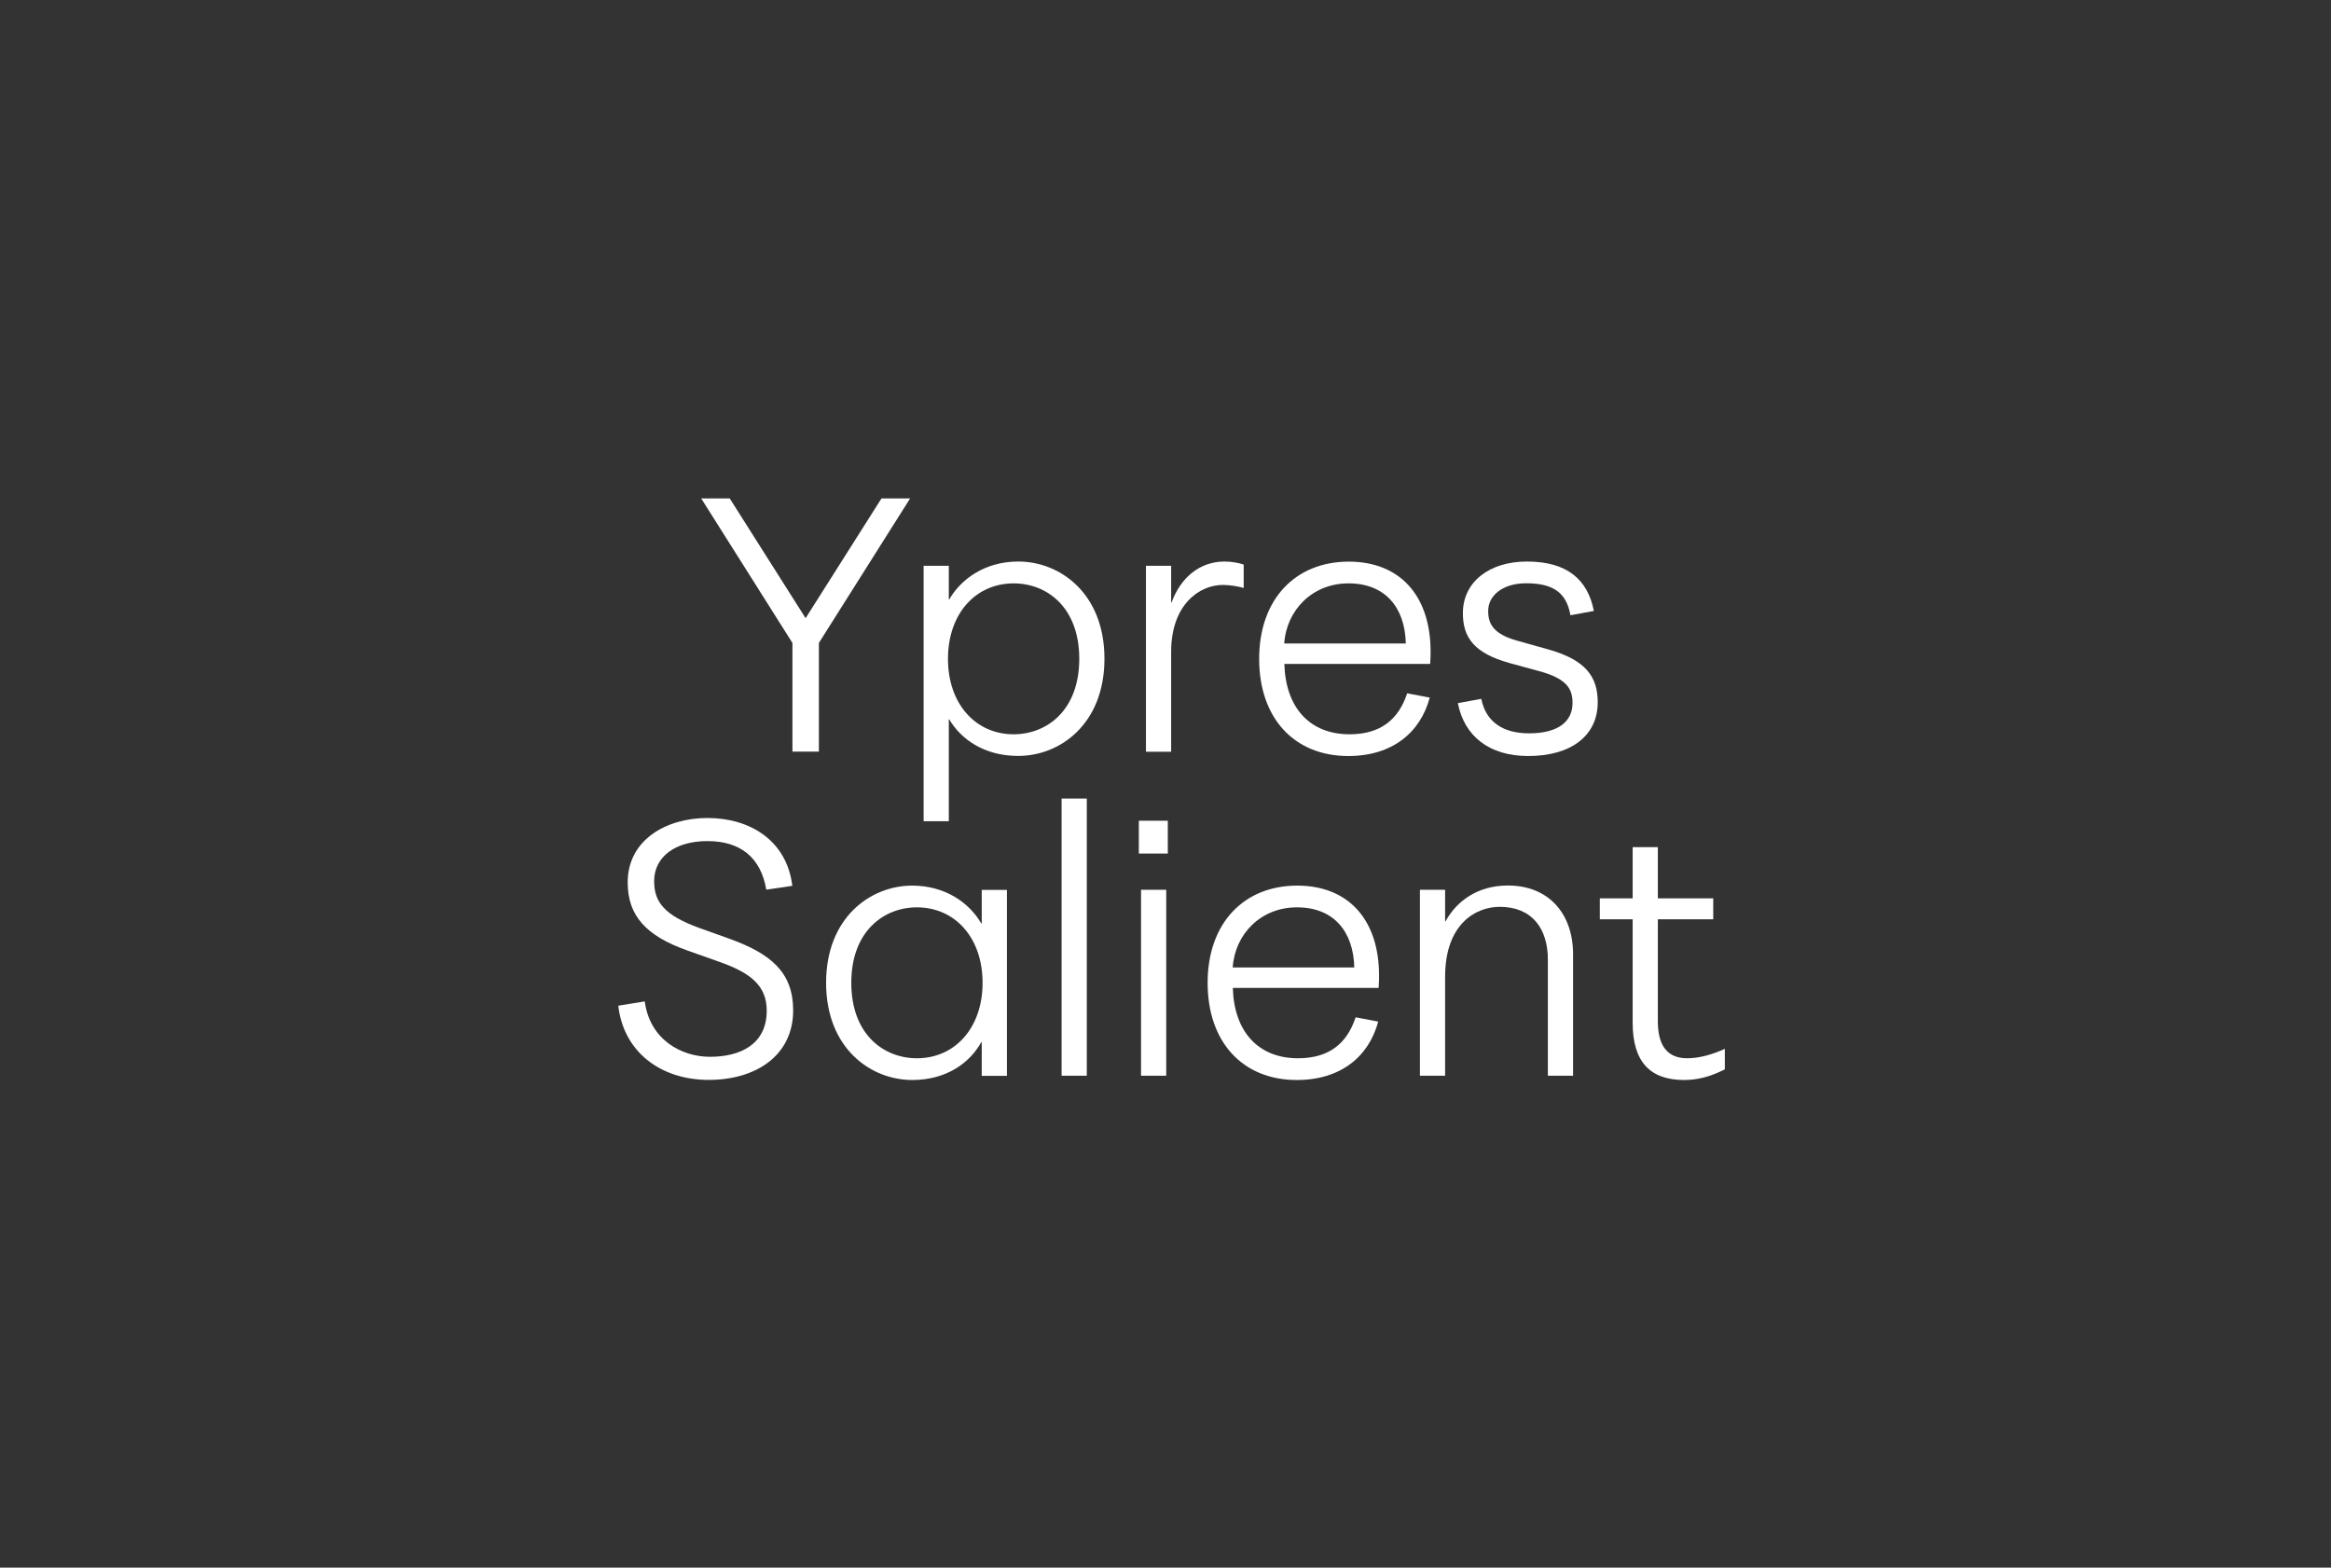 <?xml version="1.0" encoding="utf-8"?>
<!-- Generator: Adobe Illustrator 25.2.3, SVG Export Plug-In . SVG Version: 6.00 Build 0)  -->
<svg version="1.1" xmlns="http://www.w3.org/2000/svg" xmlns:xlink="http://www.w3.org/1999/xlink" x="0px" y="0px"
	 viewBox="0 0 223 150" style="enable-background:new 0 0 223 150;" xml:space="preserve">
<rect x="0" y="0" width="223" height="150" fill="#333333" stroke="none"/>
<style type="text/css">
	.st0{display:none;}
	.st1{display:inline;fill:#151516;}
	.st2{display:inline;}
	.st3{fill:none;stroke:#FF00FF;stroke-width:0.142;stroke-miterlimit:10;}
	.st4{fill:#FFFFFF;}
</style>
<g id="BG" class="st0">
	<rect x="36.5" y="-36.5" transform="matrix(6.123234e-17 -1 1 6.123234e-17 36.5 186.5)" class="st1" width="150" height="223"/>
</g>
<g id="Guides" class="st0">
	<g class="st2">
		<line class="st3" x1="222.88" y1="95.9" x2="0.12" y2="95.9"/>
		<line class="st3" x1="0.12" y1="54.1" x2="222.88" y2="54.1"/>
		<line class="st3" x1="222.88" y1="81.97" x2="0.12" y2="81.97"/>
		<line class="st3" x1="0.12" y1="68.03" x2="222.88" y2="68.03"/>
		<line class="st3" x1="0.12" y1="75" x2="222.88" y2="75"/>
		<line class="st3" x1="222.88" y1="88.93" x2="0.12" y2="88.93"/>
		<line class="st3" x1="0.12" y1="61.07" x2="222.88" y2="61.07"/>
		<line class="st3" x1="0.12" y1="47.13" x2="222.88" y2="47.13"/>
		<line class="st3" x1="0.12" y1="102.87" x2="222.88" y2="102.87"/>
	</g>
</g>
<g id="Layer_1">
	<g>
		<path class="st4" d="M87.07,47.69l-8.73,13.83v10.4h-2.53v-10.4l-8.73-13.83h2.73l7.26,11.46l7.26-11.46H87.07z"/>
		<path class="st4" d="M90.81,68.83h-0.04v9.75h-2.41V54.14h2.41v3.22h0.04c1.1-1.92,3.39-3.63,6.61-3.63c4,0,8.24,3.06,8.24,9.3
			c0,6.24-4.24,9.3-8.24,9.3C94.15,72.34,91.91,70.71,90.81,68.83z M103.25,63.04c0-4.94-3.1-7.22-6.28-7.22
			c-3.63,0-6.28,2.9-6.28,7.22c0,4.32,2.65,7.22,6.28,7.22C100.15,70.26,103.25,67.97,103.25,63.04z"/>
		<path class="st4" d="M118.98,54.02v2.24c-0.53-0.16-1.35-0.29-2-0.29c-2.24,0-4.94,1.88-4.94,6.41v9.55h-2.41V54.14h2.41v3.51
			h0.04c0.86-2.37,2.69-3.92,5.06-3.92C117.8,53.73,118.53,53.86,118.98,54.02z"/>
		<path class="st4" d="M136.82,63.53h-13.95c0.12,4.16,2.41,6.73,6.24,6.73c2.98,0,4.69-1.43,5.51-3.92l2.16,0.41
			c-0.9,3.35-3.59,5.59-7.79,5.59c-5.18,0-8.53-3.63-8.53-9.3c0-5.71,3.47-9.3,8.57-9.3c4.9,0,7.83,3.26,7.83,8.61
			C136.86,62.55,136.86,63.04,136.82,63.53z M122.86,61.57h11.63c-0.08-3.47-2-5.75-5.47-5.75
			C125.56,55.81,123.07,58.38,122.86,61.57z"/>
		<path class="st4" d="M144.4,63.44c-3.35-0.94-4.45-2.41-4.45-4.77c0-3.02,2.57-4.94,6.12-4.94c3.88,0,5.83,1.75,6.41,4.73
			l-2.24,0.41c-0.37-2.08-1.55-3.06-4.24-3.06c-2.2,0-3.63,1.14-3.63,2.65c0,1.26,0.53,2.2,2.69,2.82l3.06,0.86
			c3.63,1.02,4.73,2.65,4.73,5.06c0,3.18-2.53,5.14-6.65,5.14c-3.75,0-6.12-1.92-6.73-5.06l2.24-0.41c0.45,2.24,2.12,3.3,4.57,3.3
			c2.9,0,4.16-1.22,4.16-2.9c0-1.31-0.49-2.33-3.22-3.06L144.4,63.44z"/>
		<path class="st4" d="M69.8,89.83c3.96,1.43,6.08,3.22,6.08,6.85c0,4.28-3.51,6.65-8.08,6.65c-4.65,0-8.16-2.73-8.65-7.1l2.53-0.41
			c0.49,3.67,3.51,5.3,6.24,5.3c2.94,0,5.43-1.22,5.43-4.41c0-2.41-1.55-3.63-4.57-4.69l-3.1-1.1c-3.88-1.39-5.63-3.3-5.63-6.49
			c0-4.08,3.71-6.16,7.63-6.16c4.08,0,7.59,2.16,8.12,6.49l-2.49,0.37c-0.53-3.1-2.49-4.65-5.63-4.65c-3.1,0-5.1,1.51-5.1,3.84
			c0,1.96,0.94,3.26,4.37,4.49L69.8,89.83z"/>
		<path class="st4" d="M93.92,102.93v-3.22h-0.04c-1.1,2-3.35,3.63-6.61,3.63c-4,0-8.24-3.06-8.24-9.3c0-6.24,4.24-9.3,8.24-9.3
			c3.22,0,5.51,1.71,6.61,3.63h0.04v-3.22h2.41v17.79H93.92z M94,94.04c0-4.33-2.65-7.22-6.28-7.22c-3.18,0-6.28,2.29-6.28,7.22
			c0,4.94,3.1,7.22,6.28,7.22C91.35,101.26,94,98.36,94,94.04z"/>
		<path class="st4" d="M103.97,76.41v26.52h-2.41V76.41H103.97z"/>
		<path class="st4" d="M108.95,81.67v-3.14h2.77v3.14H108.95z M109.16,102.93V85.14h2.41v17.79H109.16z"/>
		<path class="st4" d="M131.89,94.53h-13.95c0.12,4.16,2.41,6.73,6.24,6.73c2.98,0,4.69-1.43,5.51-3.92l2.16,0.41
			c-0.9,3.35-3.59,5.59-7.79,5.59c-5.18,0-8.53-3.63-8.53-9.3c0-5.71,3.47-9.3,8.57-9.3c4.9,0,7.83,3.26,7.83,8.61
			C131.93,93.55,131.93,94.04,131.89,94.53z M117.93,92.57h11.63c-0.08-3.47-2-5.75-5.47-5.75
			C120.62,86.81,118.14,89.38,117.93,92.57z"/>
		<path class="st4" d="M150.49,91.3v11.63h-2.41v-11.1c0-2.98-1.51-5.06-4.61-5.06c-2.28,0-5.22,1.63-5.22,6.69v9.47h-2.41V85.14
			h2.41v3.02h0.04c1.06-1.96,3.1-3.43,5.96-3.43C148.2,84.73,150.49,87.47,150.49,91.3z"/>
		<path class="st4" d="M165.01,100.36v1.96c-1.27,0.65-2.53,1.02-3.88,1.02c-3.18,0-4.94-1.63-4.94-5.51v-9.87h-3.14v-2h3.14v-4.9
			h2.41v4.9h5.3v2h-5.3v9.75c0,2.53,1.06,3.55,2.82,3.55C162.52,101.26,163.75,100.93,165.01,100.36z"/>
	</g>
</g>
</svg>
